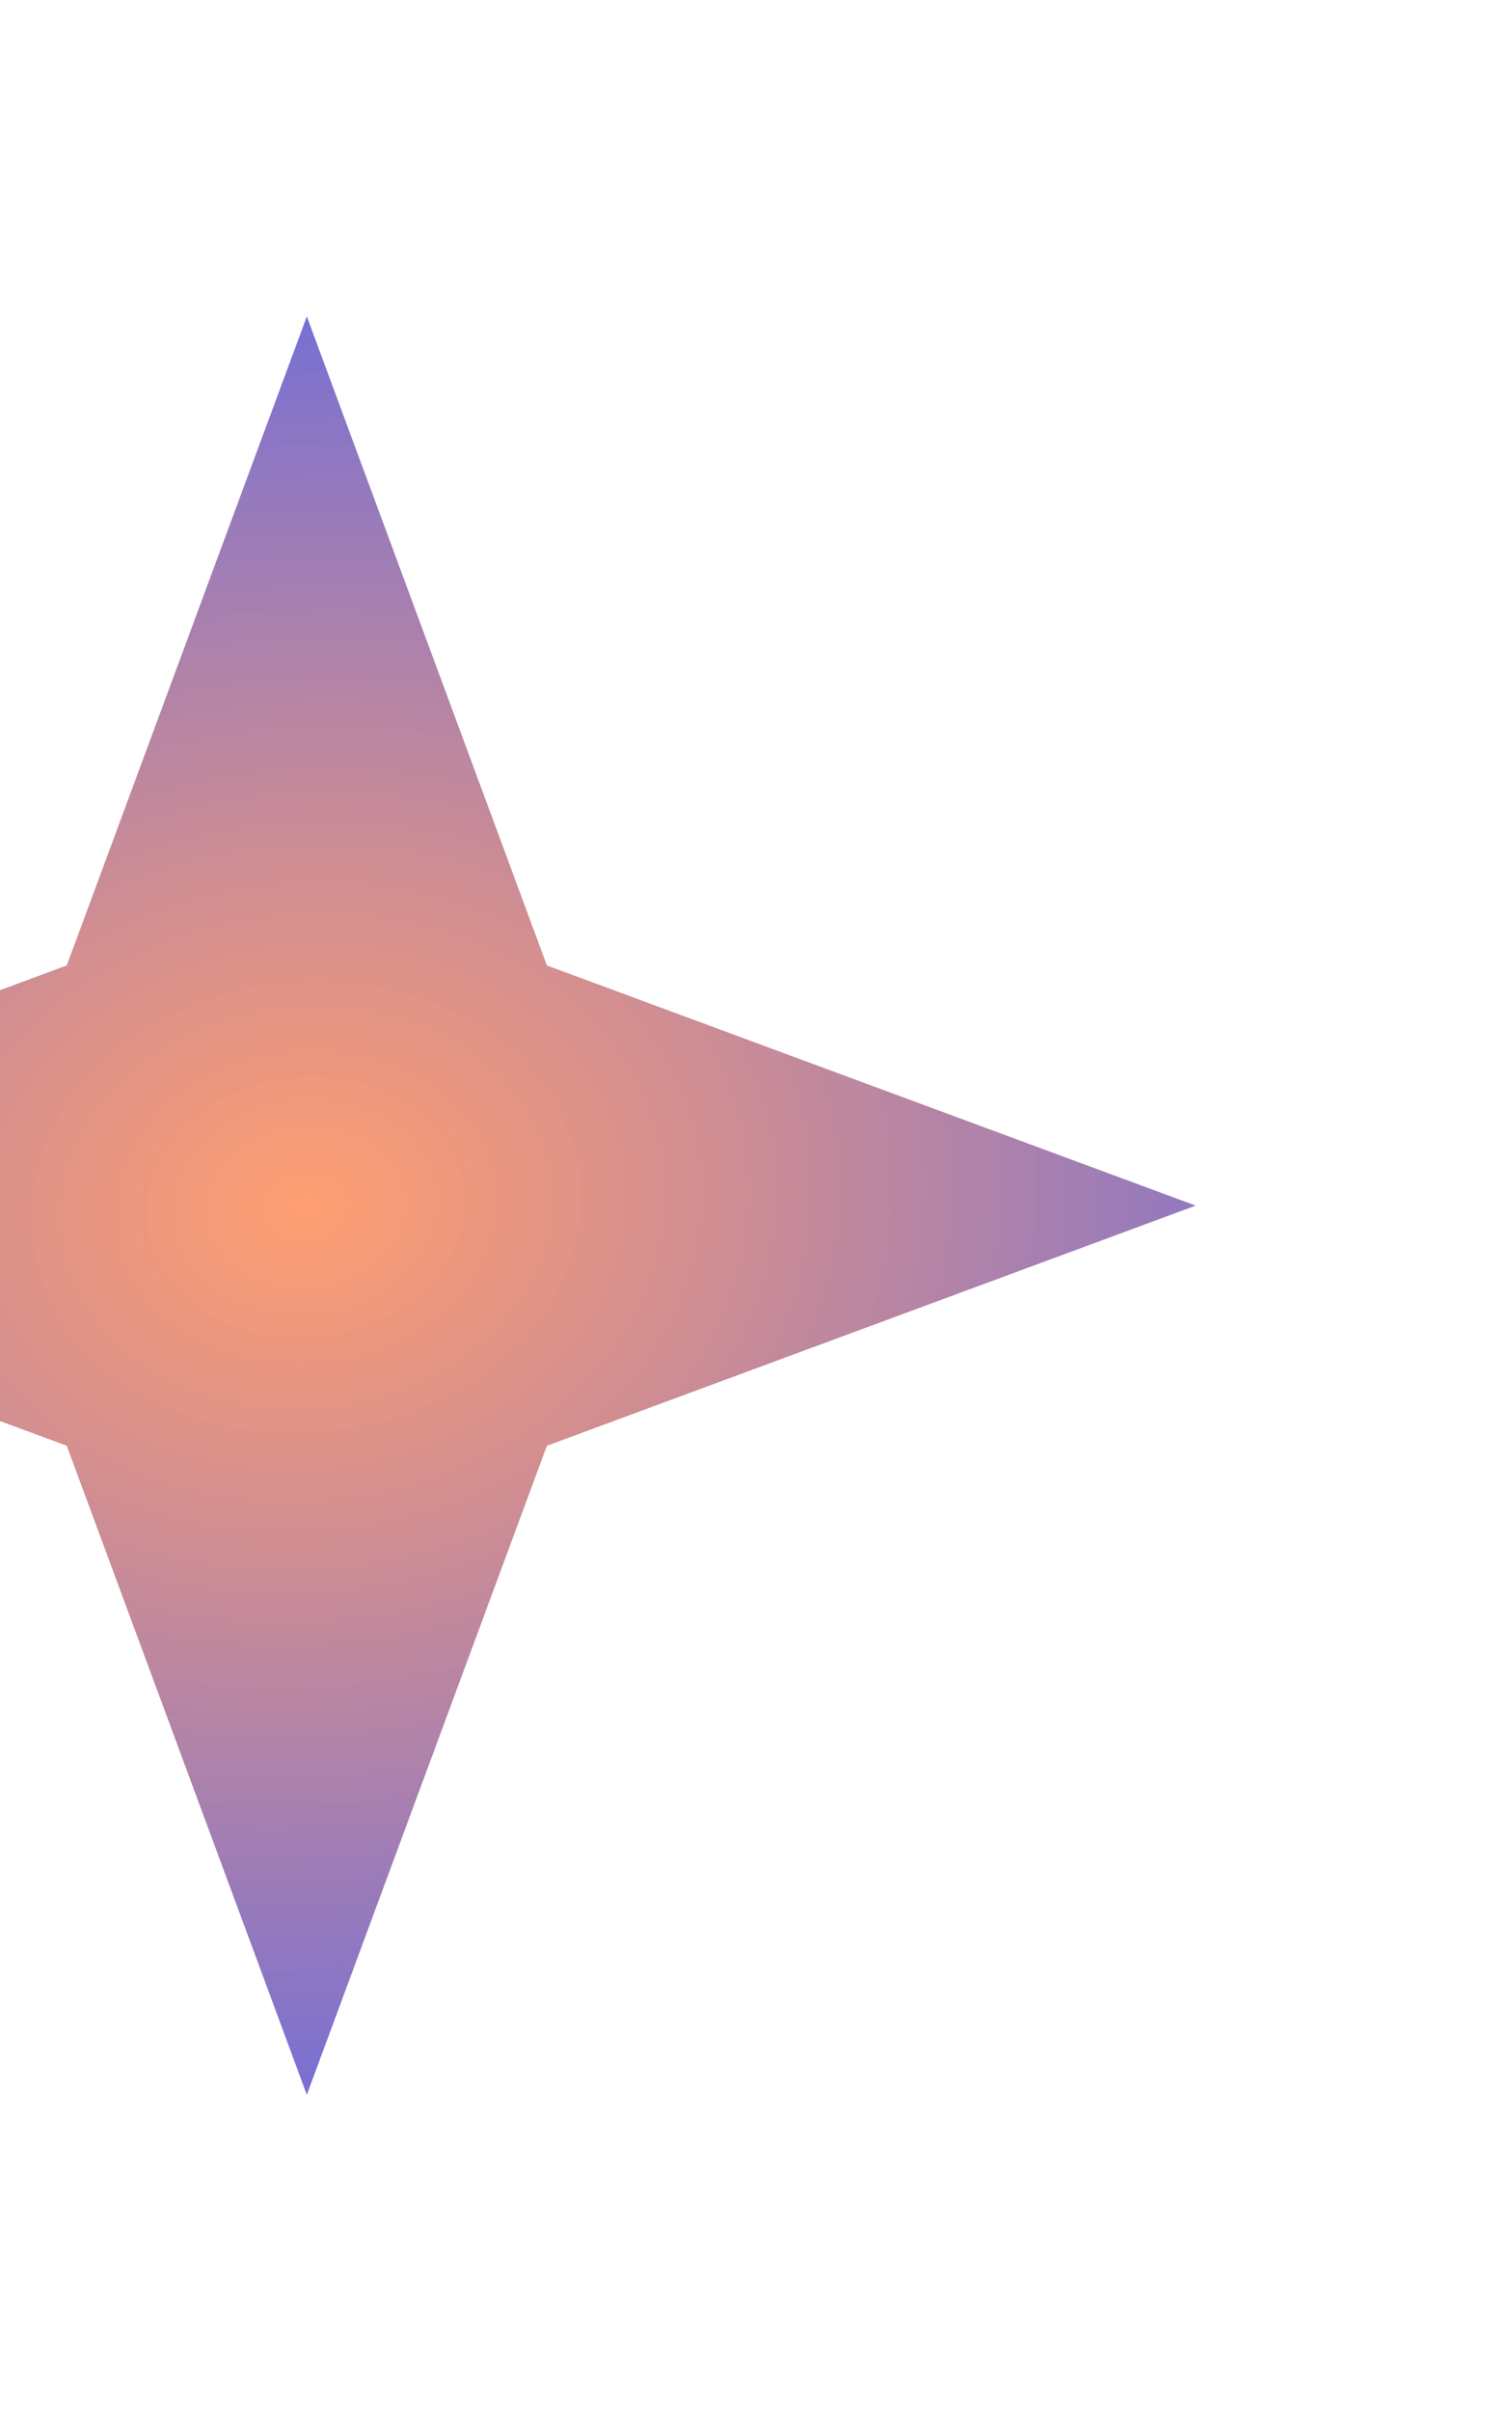 <svg xmlns="http://www.w3.org/2000/svg" width="239" height="381" viewBox="0 0 239 381" fill="none"><g filter="url(#filter0_f_58_1178)"><path d="M48.5 50L86.448 152.552L189 190.5L86.448 228.448L48.5 331L10.552 228.448L-92 190.5L10.552 152.552L48.5 50Z" fill="url(#paint0_angular_58_1178)"></path></g><defs><filter id="filter0_f_58_1178" x="-142" y="0" width="381" height="381" filterUnits="userSpaceOnUse" color-interpolation-filters="sRGB"><feGaussianBlur stdDeviation="25"></feGaussianBlur></filter><radialGradient id="paint0_angular_58_1178" cx="0" cy="0" r="1" gradientUnits="userSpaceOnUse" gradientTransform="translate(48.5 190.5) rotate(-3.141) scale(230.767 188.029)"><stop stop-color="#FE864E" stop-opacity="0.8"></stop><stop offset="1" stop-color="#3E5DFF"></stop></radialGradient></defs></svg>